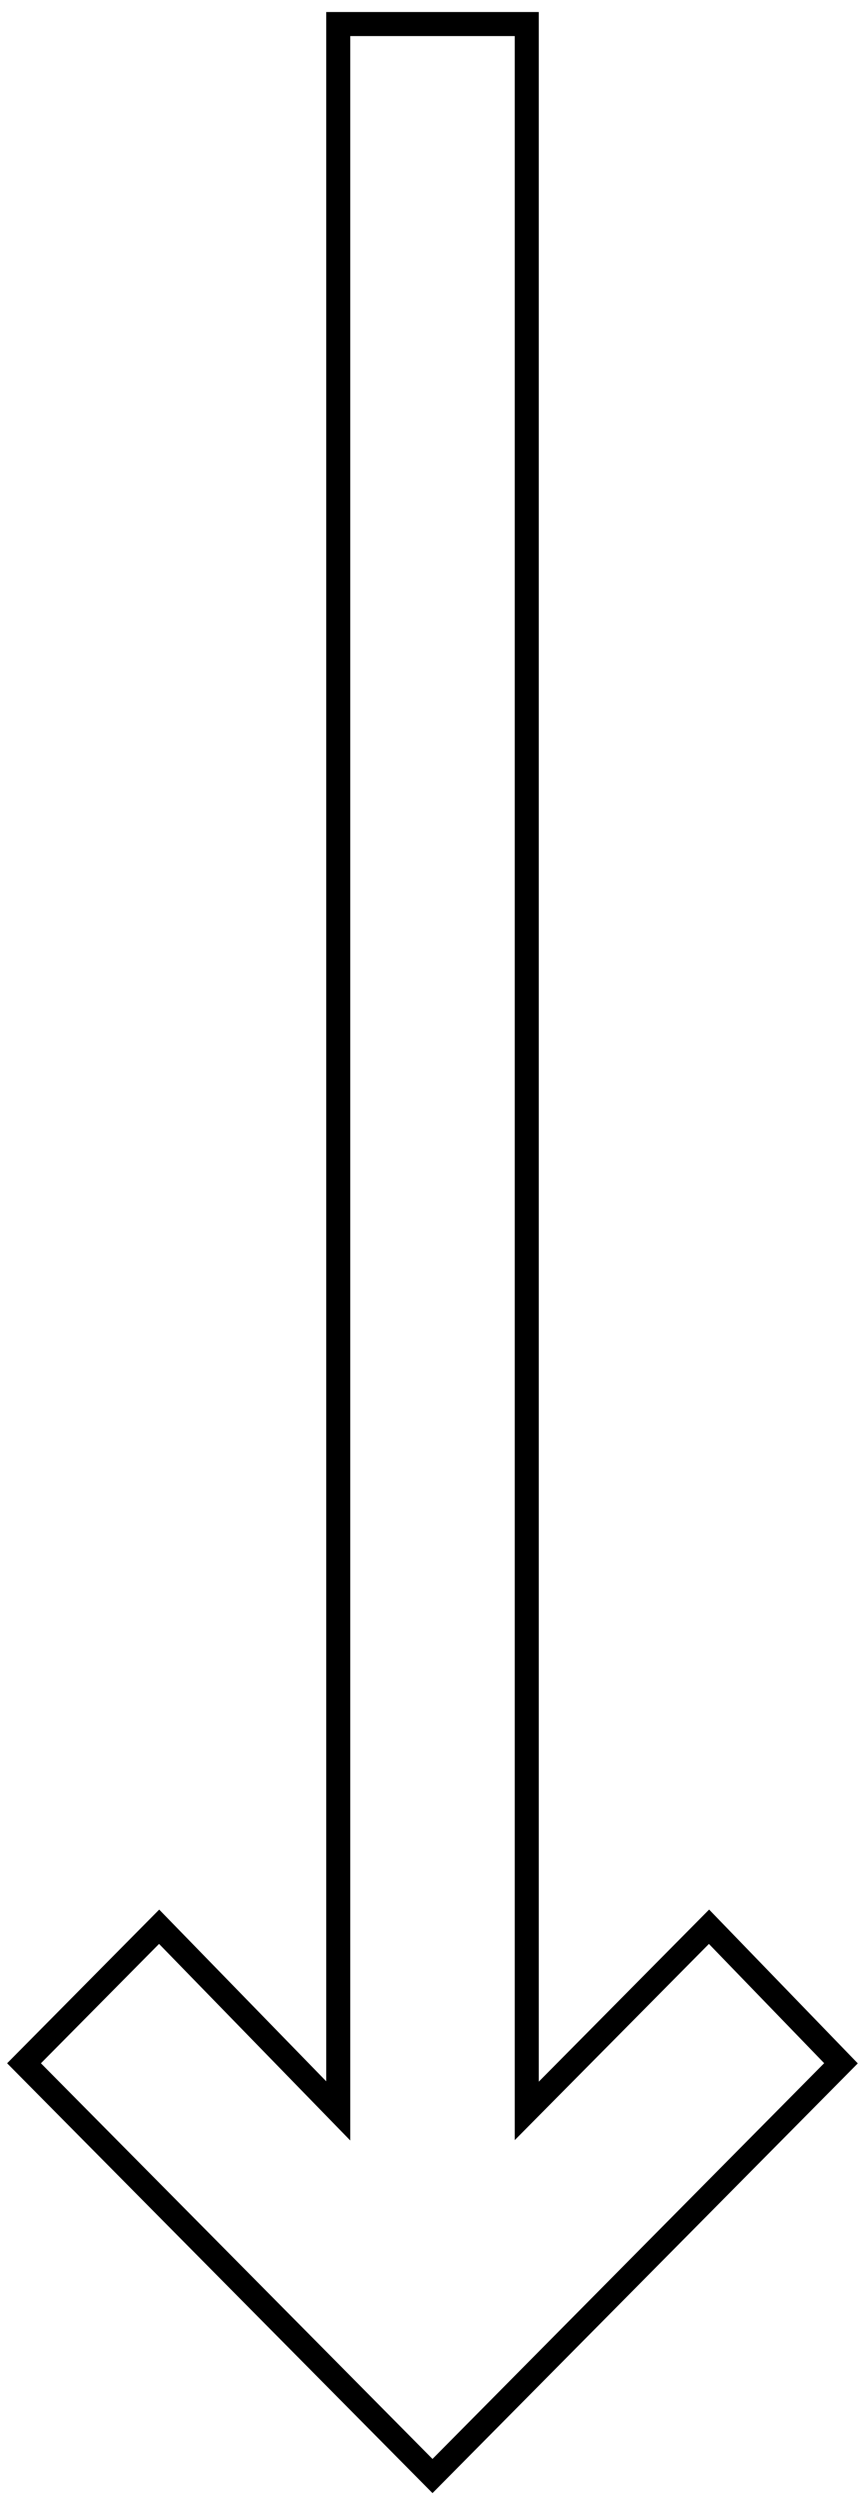 <?xml version="1.0" encoding="UTF-8"?> <svg xmlns="http://www.w3.org/2000/svg" width="36" height="104" viewBox="0 0 36 104" fill="none"> <path fill-rule="evenodd" clip-rule="evenodd" d="M18 103L35 85.83L29.508 80.15L21.923 87.811L21.923 1H14.077L14.077 87.811L6.623 80.15L1 85.83L18 103Z" stroke="black"></path> </svg> 